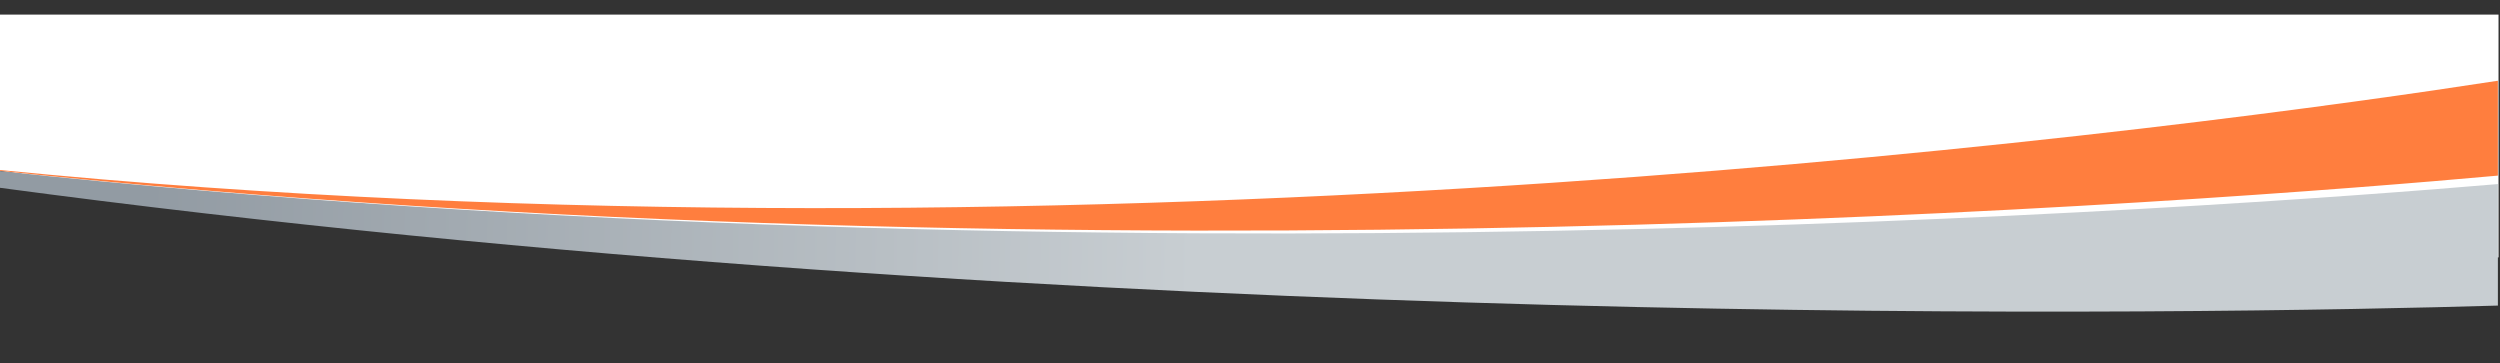 <?xml version="1.0" encoding="UTF-8"?> <svg xmlns="http://www.w3.org/2000/svg" width="1183" height="172" viewBox="0 0 1183 172" fill="none"><rect x="0" y="0" width="1183" height="172" fill="#333333" stroke="none"/><g clip-path="url(#clip0_3065_34357)"><path d="M1182.3 6.9V121.8L901.001 129.6L598.501 125.2L339.501 111.8L125.201 98.4L-0.499 80.8V6.9H1182.3Z" fill="white"></path><path d="M-0.5 88.8V80.9C518.6 136.6 1046.1 98.7 1182 87.1V144.6C1046 148.6 517.8 158.4 -0.5 88.8Z" fill="url(#paint0_linear_3065_34357)"></path><path d="M-0.5 80.8V80.4C518.6 131.9 1046.1 59.2 1182 38.2V83.1C1046.1 95.4 518.6 136.2 -0.5 80.8Z" fill="#FF7E3E"></path></g><defs><linearGradient id="paint0_linear_3065_34357" x1="564.2" y1="193.5" x2="69.072" y2="186.514" gradientUnits="userSpaceOnUse"><stop stop-color="#C8CED2"></stop><stop offset="1" stop-color="#929BA3"></stop></linearGradient><clipPath id="clip0_3065_34357"><rect width="1182.6" height="171.7" fill="white" transform="matrix(-1 0 0 1 1182.6 0)"></rect></clipPath></defs></svg> 